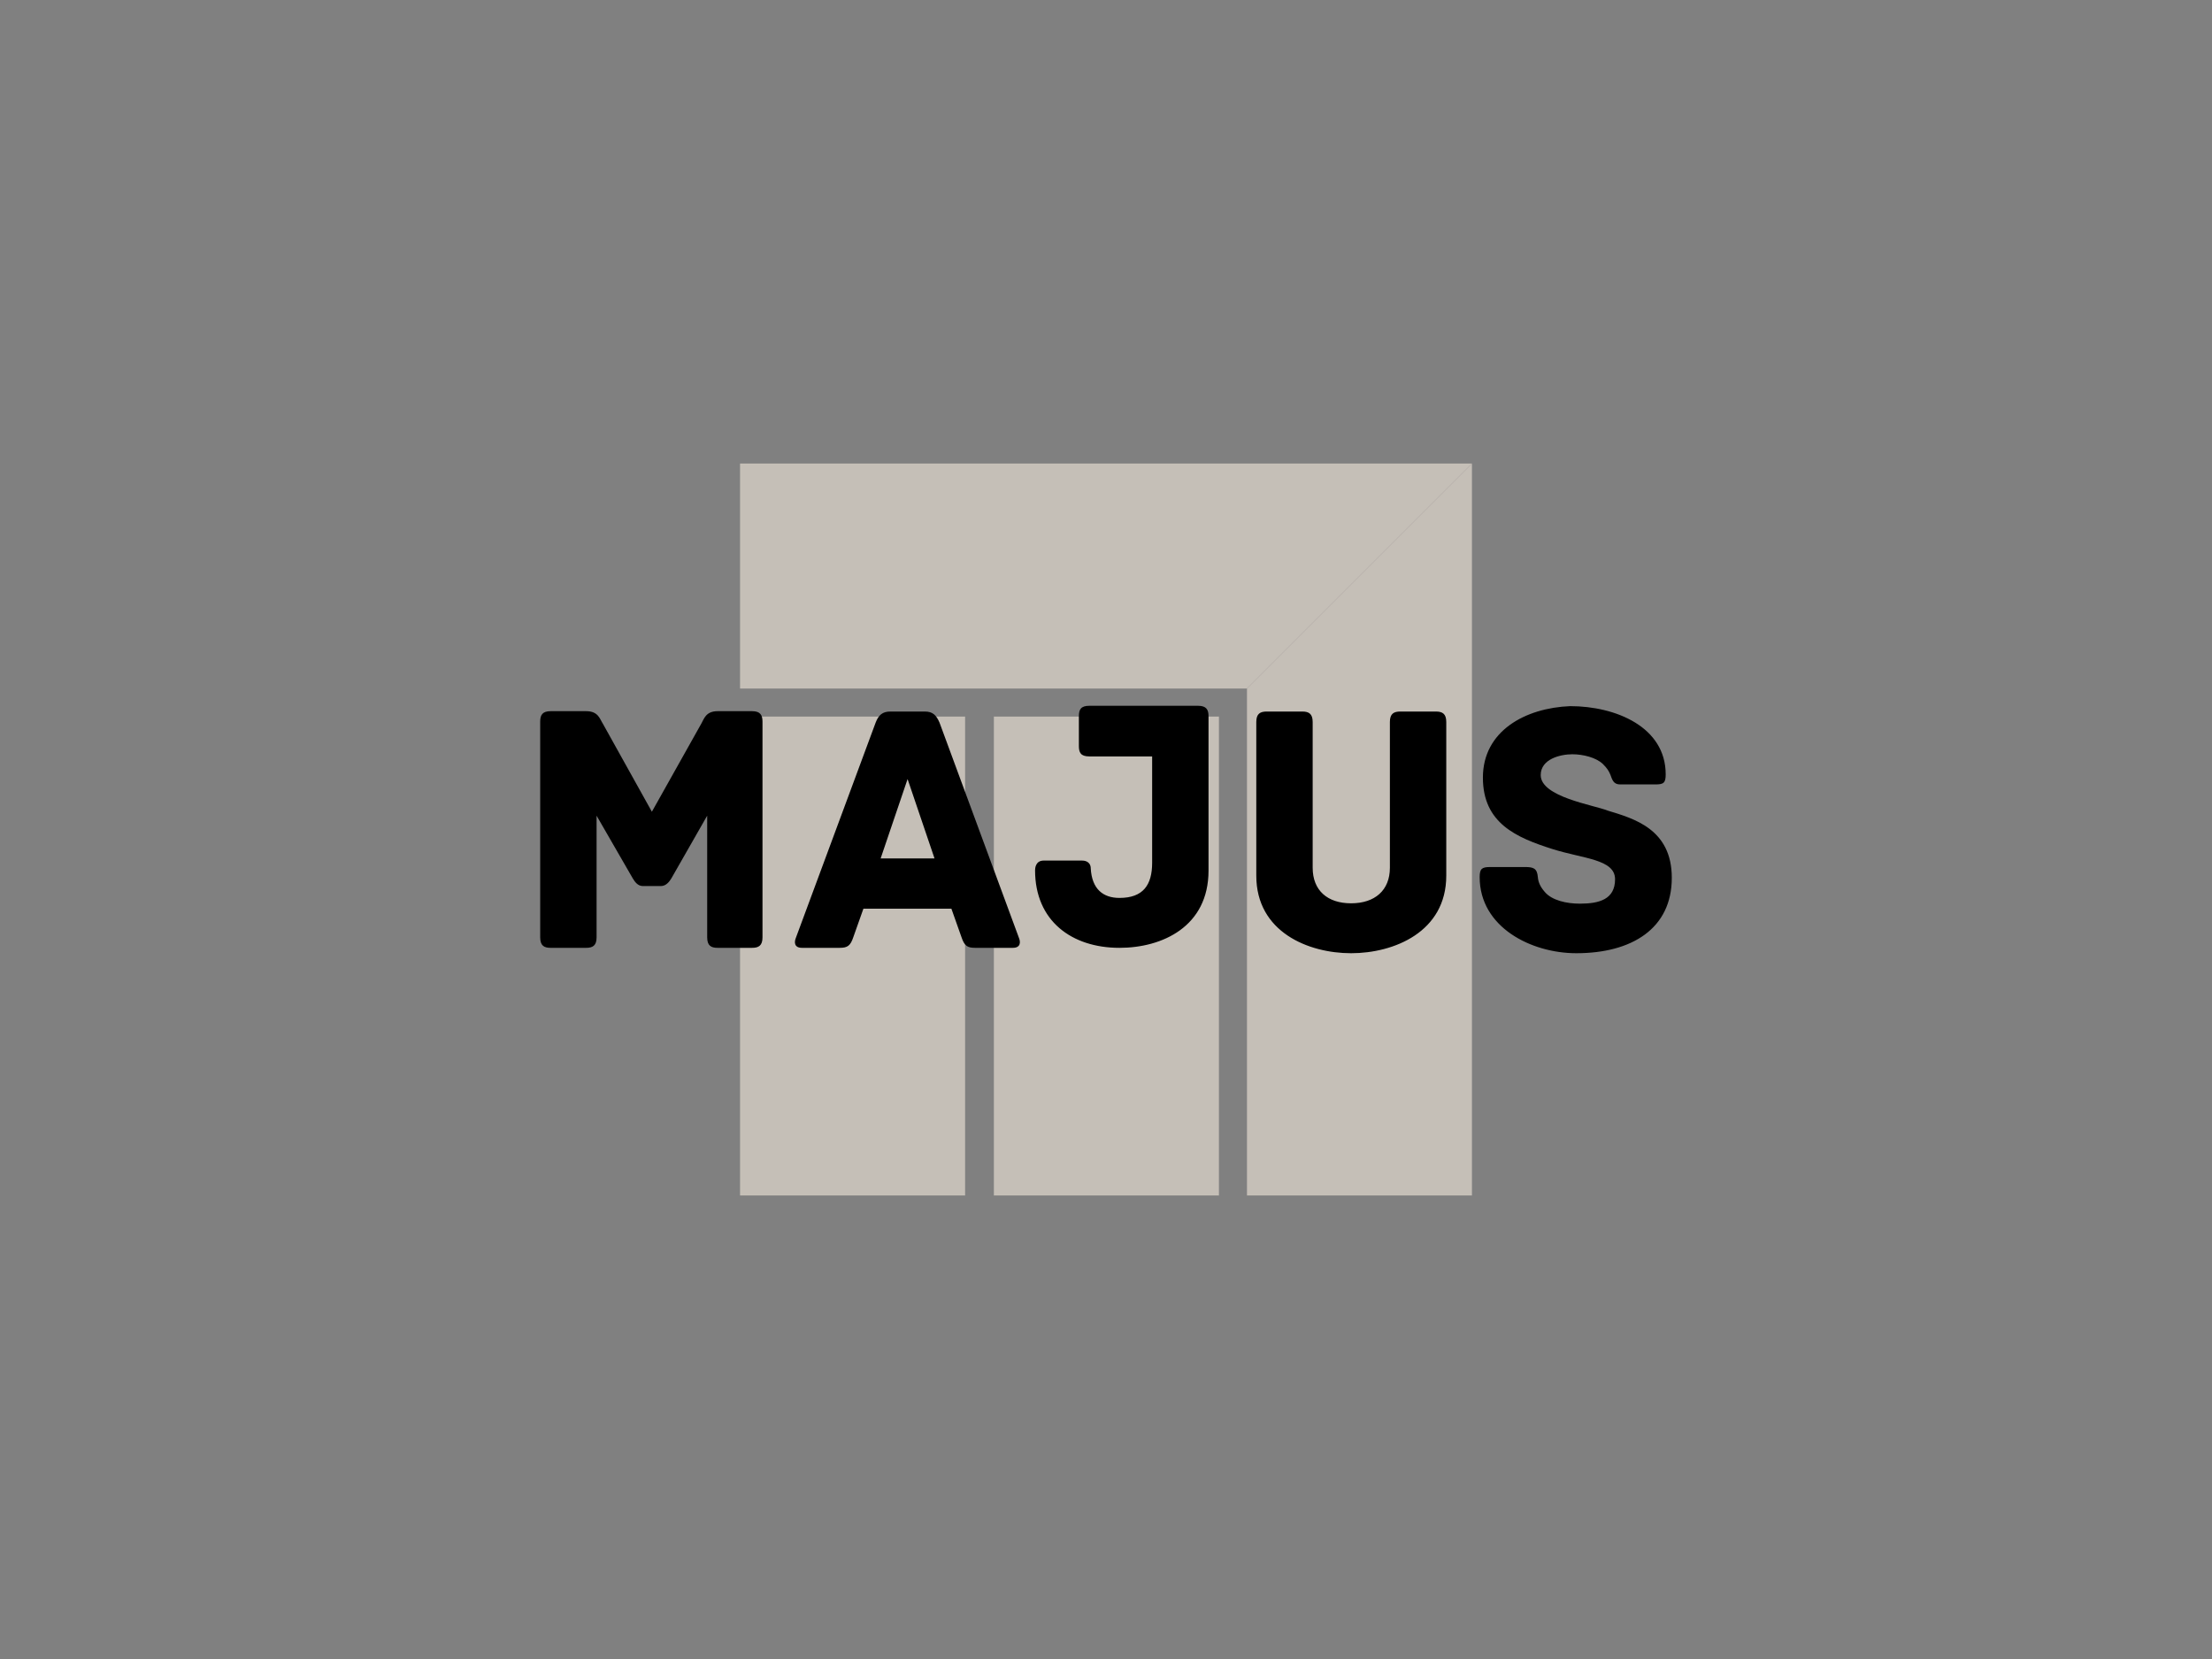 <?xml version="1.0" encoding="UTF-8"?> <svg xmlns="http://www.w3.org/2000/svg" width="2400" height="1800"><rect width="100%" height="100%" fill="#808080" stroke="none"/> <svg xmlns="http://www.w3.org/2000/svg" width="0" height="0" viewBox="0 0 340 250" preserveAspectRatio="xMidYMid meet" color-interpolation-filters="sRGB"></svg> <svg xmlns="http://www.w3.org/2000/svg" x="0" y="0" width="2400" height="1800" viewBox="0 0 340 250" preserveAspectRatio="xMidYMid meet" color-interpolation-filters="sRGB"> <g class="iconmbgsvg" transform="translate(83.032,68.75)"> <g fill="#000000"> <g opacity="0.55" transform="translate(30.718,0)"> <g> <rect fill="#000000" fill-opacity="0" stroke-width="2" x="0" y="0" width="112.5" height="112.5" class="image-rect"></rect> <svg x="0" y="0" width="112.5" height="112.5" class="image-svg-svg primary" style="overflow: visible;"> <svg xmlns="http://www.w3.org/2000/svg" viewBox="0 0 100 100"> <path fill="#fef2e4" d="M100 100H69.26V30.74L100 0v100z"></path> <path fill="#fef2e4" d="M69.26 30.74H0V0h100L69.26 30.74z"></path> <path fill="#fef2e4" d="M65.43 34.57H34.68V100h30.75V34.57zM0 34.57h30.75V100H0V34.57z"></path> </svg> </svg> </g> </g> <g transform="translate(0,37.234)"> <g fill-rule="" class="tp-name"> <g transform="scale(0.92)"> <g> <path d="M39.84-39.54L34.08-39.54C32.1-39.54 31.8-38.22 31.38-37.5L23.1-22.74 14.88-37.5C14.4-38.22 14.16-39.54 12.12-39.54L6.18-39.54C4.8-39.54 4.44-38.88 4.44-37.8L4.44-1.74C4.44-0.36 5.1 0 6.18 0L12.12 0C13.2 0 13.86-0.36 13.86-1.74L13.86-22.08 19.92-11.58C20.22-11.1 20.7-10.32 21.6-10.32L24.6-10.32C25.5-10.32 26.04-11.1 26.34-11.58L32.34-22.08 32.34-1.74C32.34-0.36 33 0 34.08 0L39.84 0C40.92 0 41.58-0.36 41.58-1.74L41.58-37.8C41.58-38.88 41.22-39.54 39.84-39.54ZM84.42-1.68L71.16-37.62C70.62-38.88 70.02-39.48 68.7-39.48L62.94-39.48C61.62-39.48 60.96-38.88 60.48-37.62L47.16-1.68C46.86-0.96 46.86 0 48.18 0L54.48 0C55.8 0 56.28-0.36 56.76-1.8L58.44-6.54 73.14-6.54 74.82-1.8C75.3-0.36 75.78 0 77.1 0L83.4 0C84.72 0 84.72-0.96 84.42-1.68ZM61.32-14.94L65.82-28.2 70.32-14.94ZM114.36-40.44L96.18-40.44C94.74-40.44 94.44-39.78 94.44-38.7L94.44-33.72C94.44-32.64 94.74-31.98 96.18-31.98L106.68-31.98 106.68-14.22C106.68-10.5 105.18-8.34 101.22-8.34 98.52-8.34 96.6-9.78 96.42-13.32 96.42-13.62 96.3-14.58 94.92-14.58L88.56-14.58C87.18-14.58 87.12-13.26 87.12-12.96 87.12-4.5 93.24 0 101.22 0 108.36 0 116.1-3.54 116.1-12.9L116.1-38.7C116.1-39.78 115.74-40.44 114.36-40.44ZM154.08-39.48L148.14-39.48C147.06-39.48 146.4-39.12 146.4-37.74L146.4-13.38C146.4-9.6 143.88-7.44 139.92-7.44 135.96-7.44 133.5-9.6 133.5-13.38L133.5-37.74C133.5-39.12 132.84-39.48 131.76-39.48L125.82-39.48C124.74-39.48 124.08-39.12 124.08-37.74L124.08-12.06C124.08-2.64 132.78 0.9 139.92 0.9 147.06 0.9 155.82-2.64 155.82-12.06L155.82-37.74C155.82-39.12 155.16-39.48 154.08-39.48ZM182.82-22.92C180.42-23.88 171.6-25.2 171.6-28.86 171.6-31.56 174.9-32.34 176.88-32.34 178.68-32.34 180.84-31.8 181.98-30.72 182.7-30 183-29.52 183.24-28.92 183.54-28.14 183.72-27.3 184.86-27.3L190.74-27.3C192.12-27.3 192.48-27.54 192.48-28.98 192.48-36.9 184.14-40.38 176.52-40.38 169.02-40.08 161.94-36.24 161.94-28.44 161.94-20.82 167.52-18.42 173.58-16.5 178.68-14.88 184.02-14.82 184.02-11.46 184.02-8.1 181.38-7.38 178.14-7.38 175.92-7.38 173.46-7.92 172.26-9.36 171.48-10.26 171.18-11.04 171.12-11.82 171-13.32 170.34-13.5 168.96-13.5L163.14-13.5C161.76-13.5 161.4-13.2 161.4-11.82 161.4-3.42 170.04 0.9 177.54 0.9 186.78 0.9 193.5-3.18 193.5-11.7 193.5-19.86 187.14-21.6 182.82-22.92Z" transform="translate(-4.44, 40.44)"></path> </g> </g> </g> </g> </g> </g> </svg> </svg> 